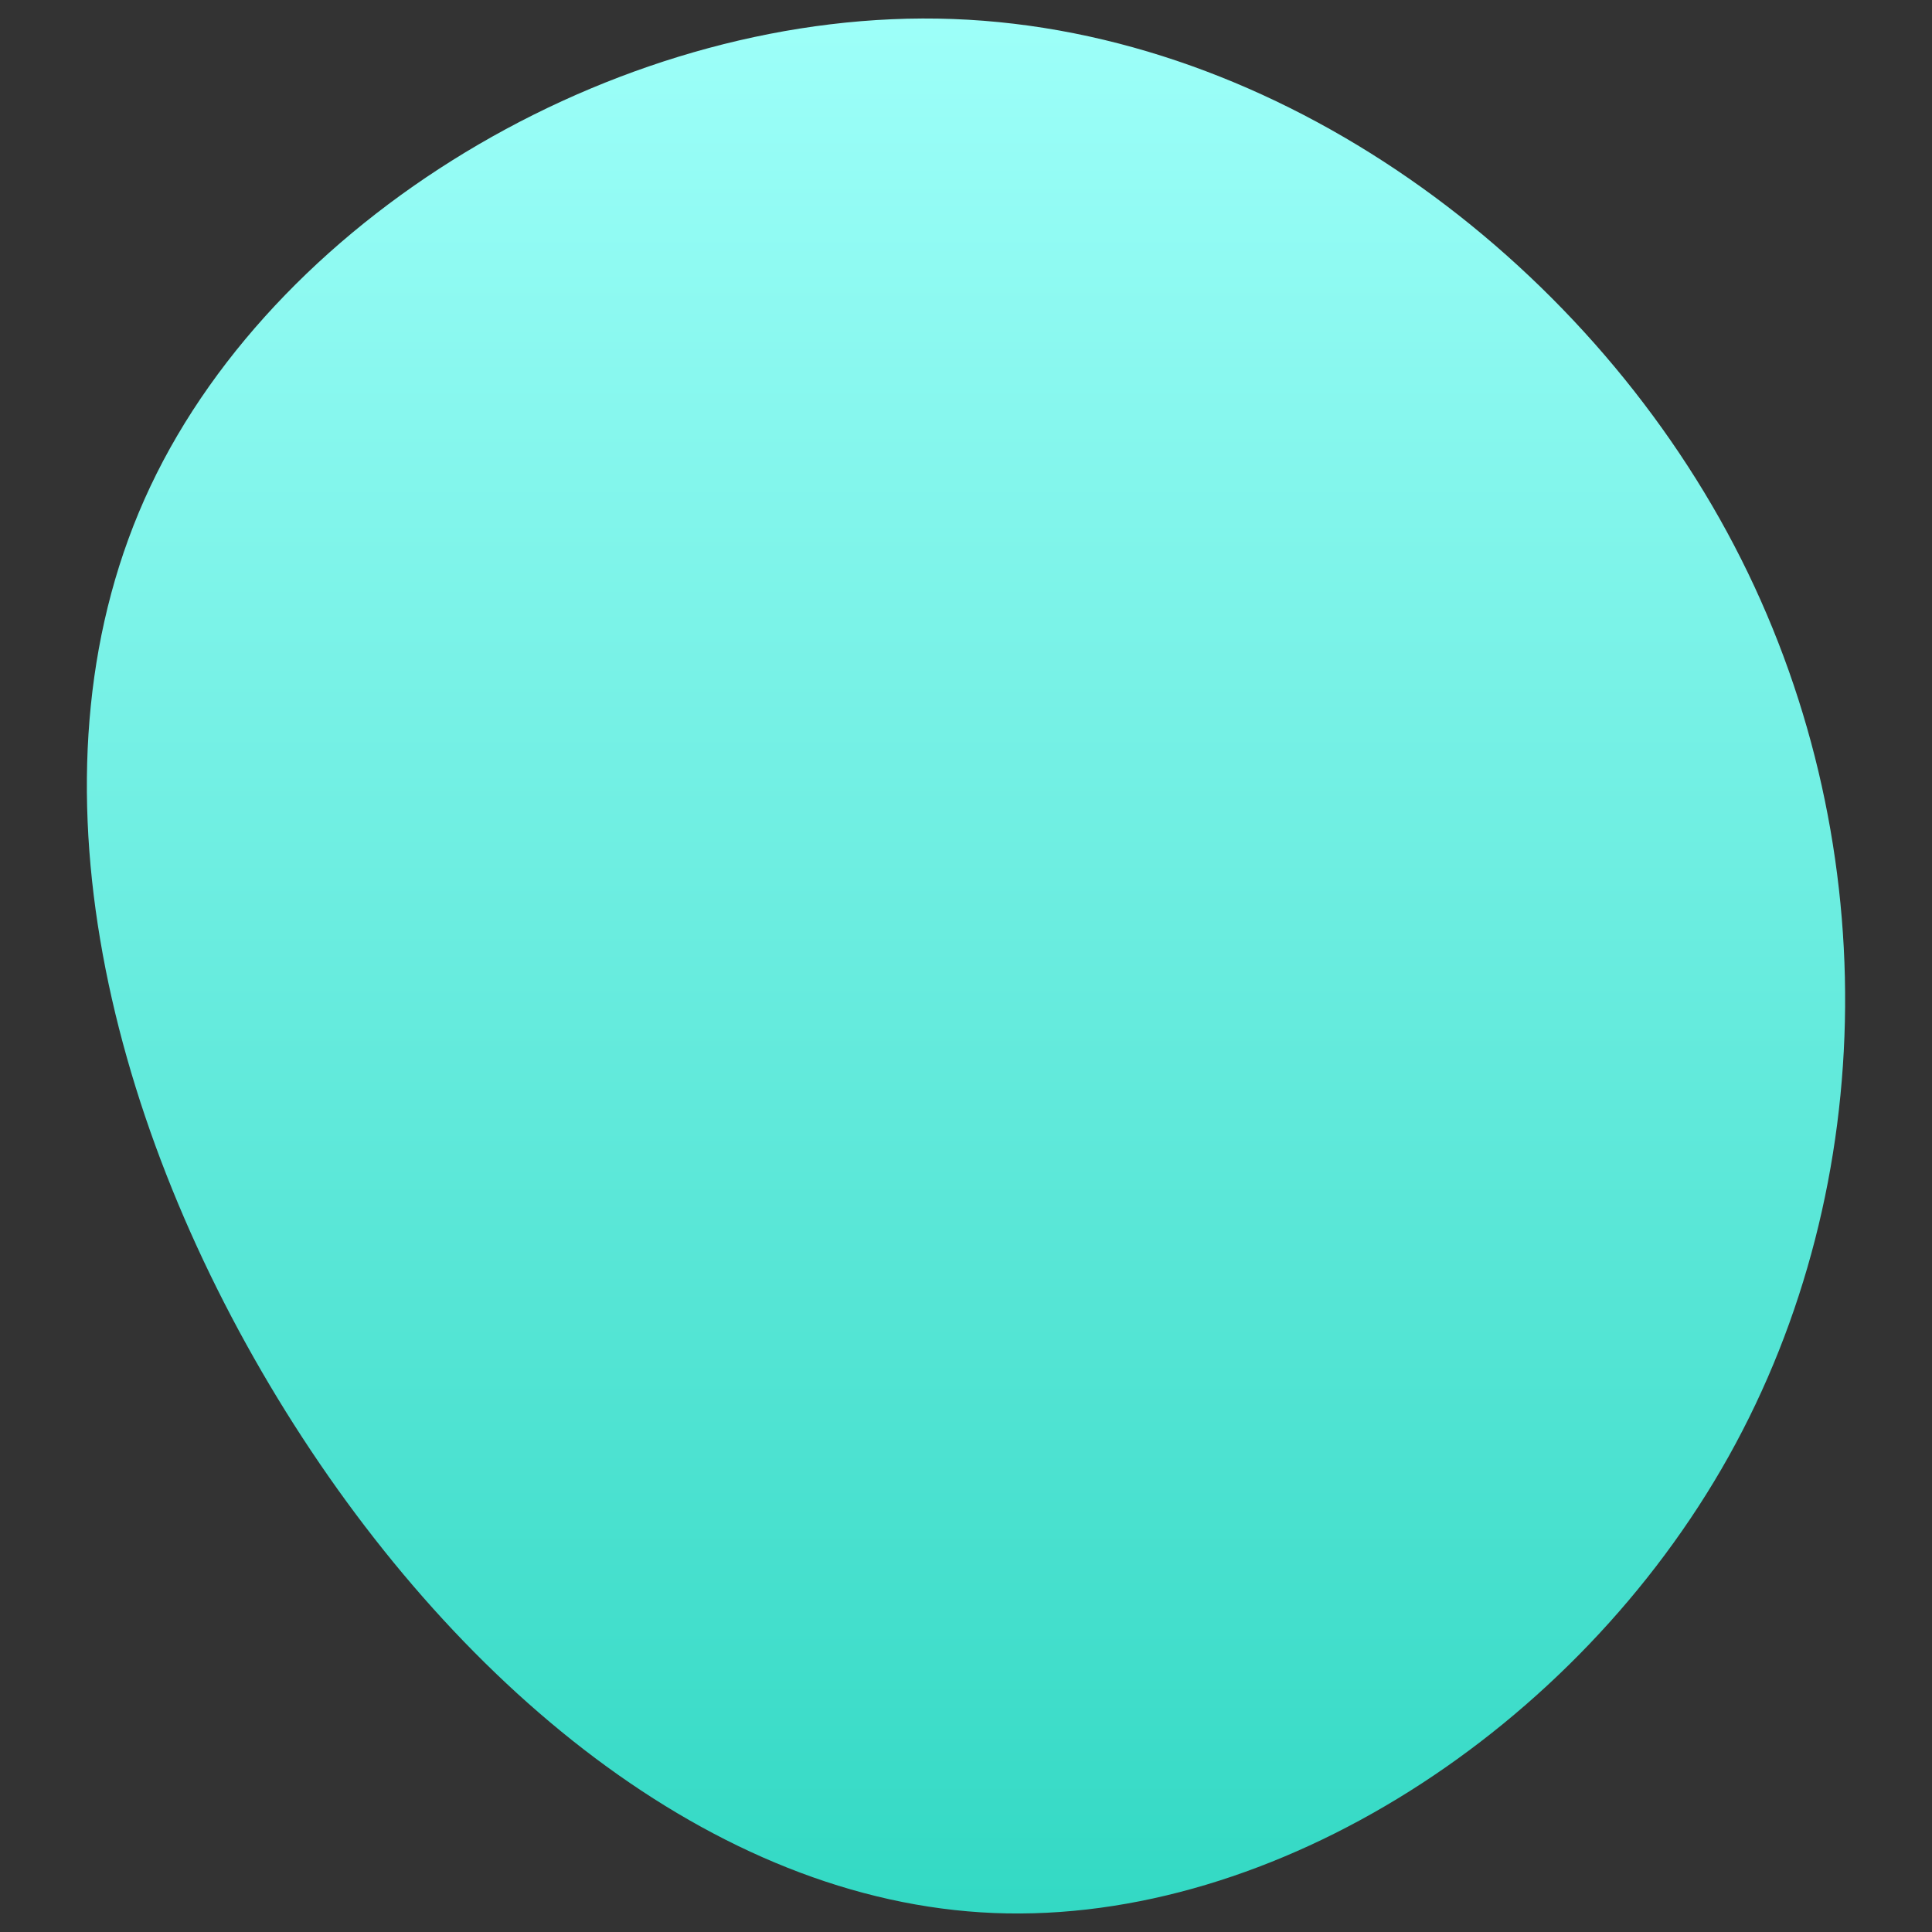 <svg id="visual" xmlns="http://www.w3.org/2000/svg" xmlns:xlink="http://www.w3.org/1999/xlink" x="0px" y="0px" width="900px" height="900px" viewBox="0 0 900 900" enable-background="new 0 0 900 900" xml:space="preserve">
<rect x="0" y="0" width="900" height="900" fill="#333333" stroke="none"/>
<g transform="translate(453.672 471.458)">
	<linearGradient id="SVGID_1_" gradientUnits="userSpaceOnUse" x1="-3.672" y1="419.92" x2="-3.672" y2="-462.836">
		<stop  offset="0" style="stop-color:#33D9C4"/>
		<stop  offset="1" style="stop-color:#9DFFF9"/>
	</linearGradient>
	<path fill="url(#SVGID_1_)" d="M354.2-217.3C424.4-83,422.6,80,351.6,207S140.299,425,9.299,419.7 c-131.1-5.4-252.899-107.1-333.6-239.7c-80.6-132.5-120.2-296-59.3-424.9c60.9-128.9,222.2-223.3,373.899-217.7 C142-457,284.1-351.5,354.2-217.3"/>
</g>
</svg>
